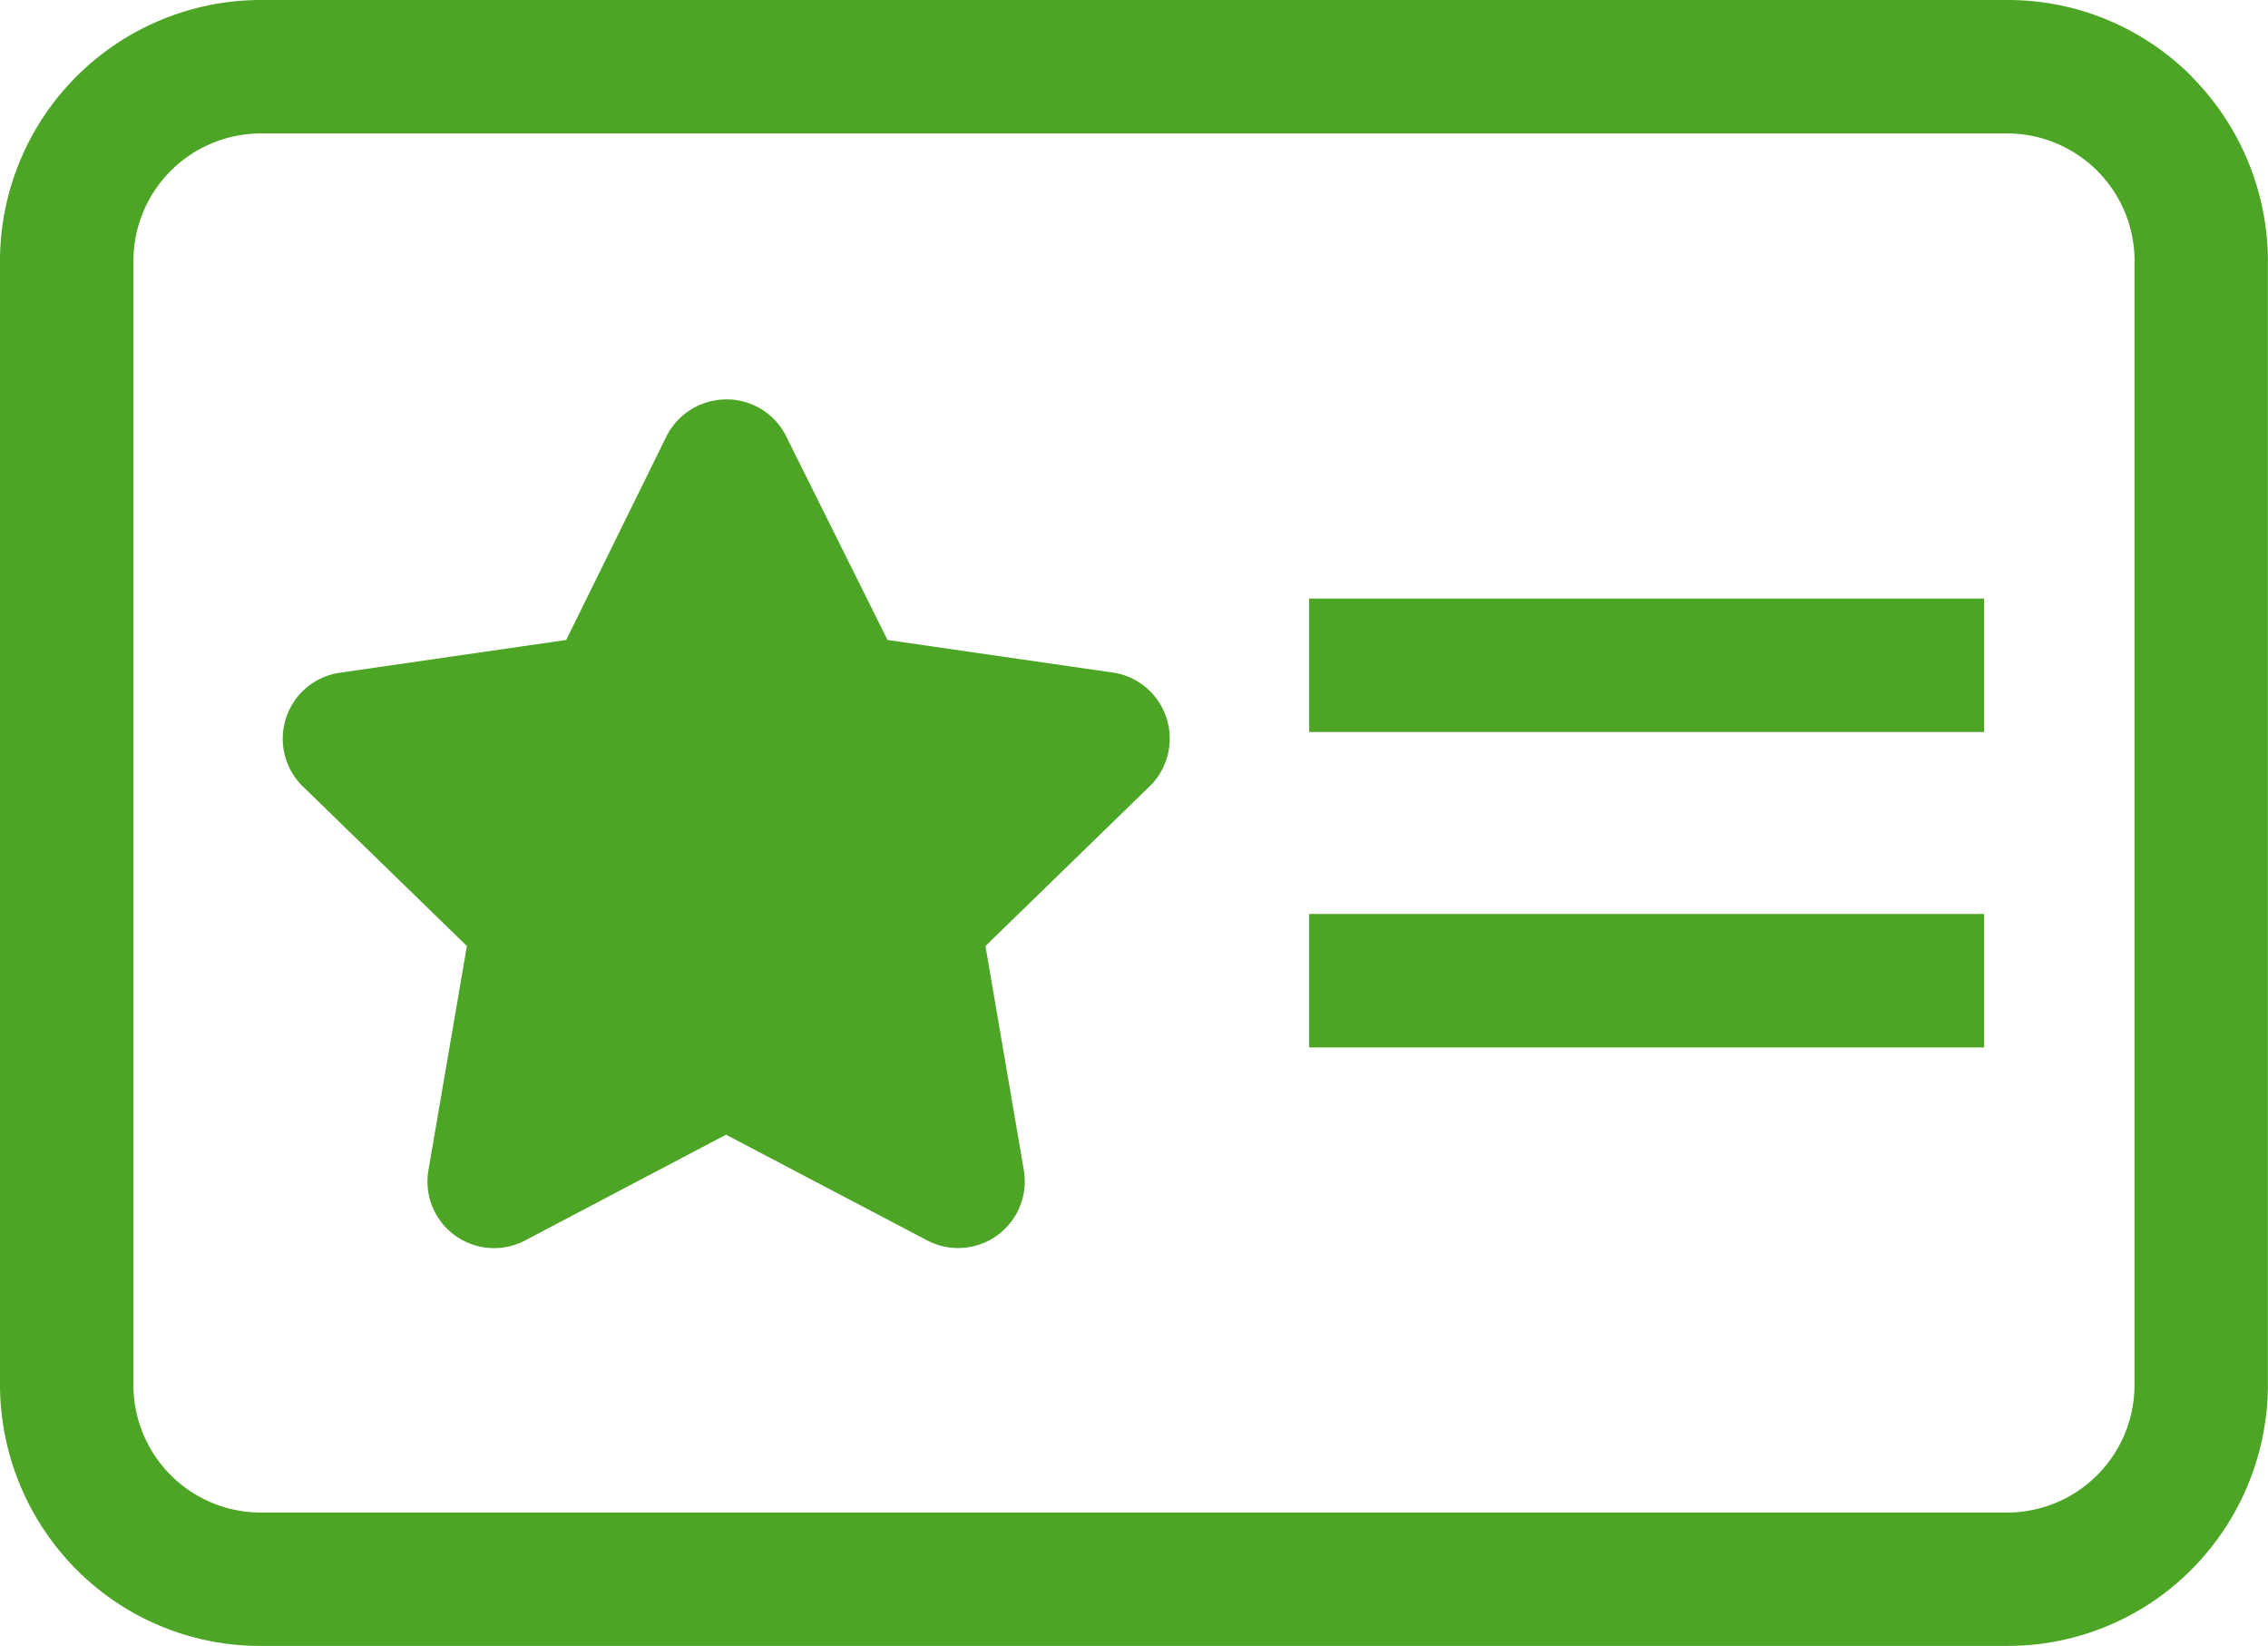 <svg xmlns="http://www.w3.org/2000/svg" width="24.614" height="17.86" viewBox="0 0 24.614 17.86">
    <style>
        path{fill:#4ca525}
    </style>
    <path d="M23.785.829a2.812 2.812 0 0 0-2-.829H2.83A2.833 2.833 0 0 0 0 2.83v12.2a2.849 2.849 0 0 0 .829 2 2.812 2.812 0 0 0 2 .829h18.955a2.812 2.812 0 0 0 2-.829 2.849 2.849 0 0 0 .829-2V2.83a2.848 2.848 0 0 0-.829-2m-.619 2v12.2a1.384 1.384 0 0 1-1.382 1.382H2.83a1.384 1.384 0 0 1-1.382-1.382V2.83A1.384 1.384 0 0 1 2.83 1.448h18.954a1.384 1.384 0 0 1 1.382 1.382"/>
    <path d="m12.072 7.297-2.44-.353-1.1-2.21a.719.719 0 0 0-.65-.4.728.728 0 0 0-.649.4l-1.088 2.21-2.434.352a.724.724 0 0 0-.412 1.249l1.768 1.72-.417 2.43a.723.723 0 0 0 1.05.764l2.179-1.147 2.182 1.146a.723.723 0 0 0 1.05-.763l-.416-2.43 1.764-1.716a.725.725 0 0 0-.387-1.253m2.136-.801h7.325v1.448h-7.325zm0 3.422h7.325v1.448h-7.325z"/>
</svg>

